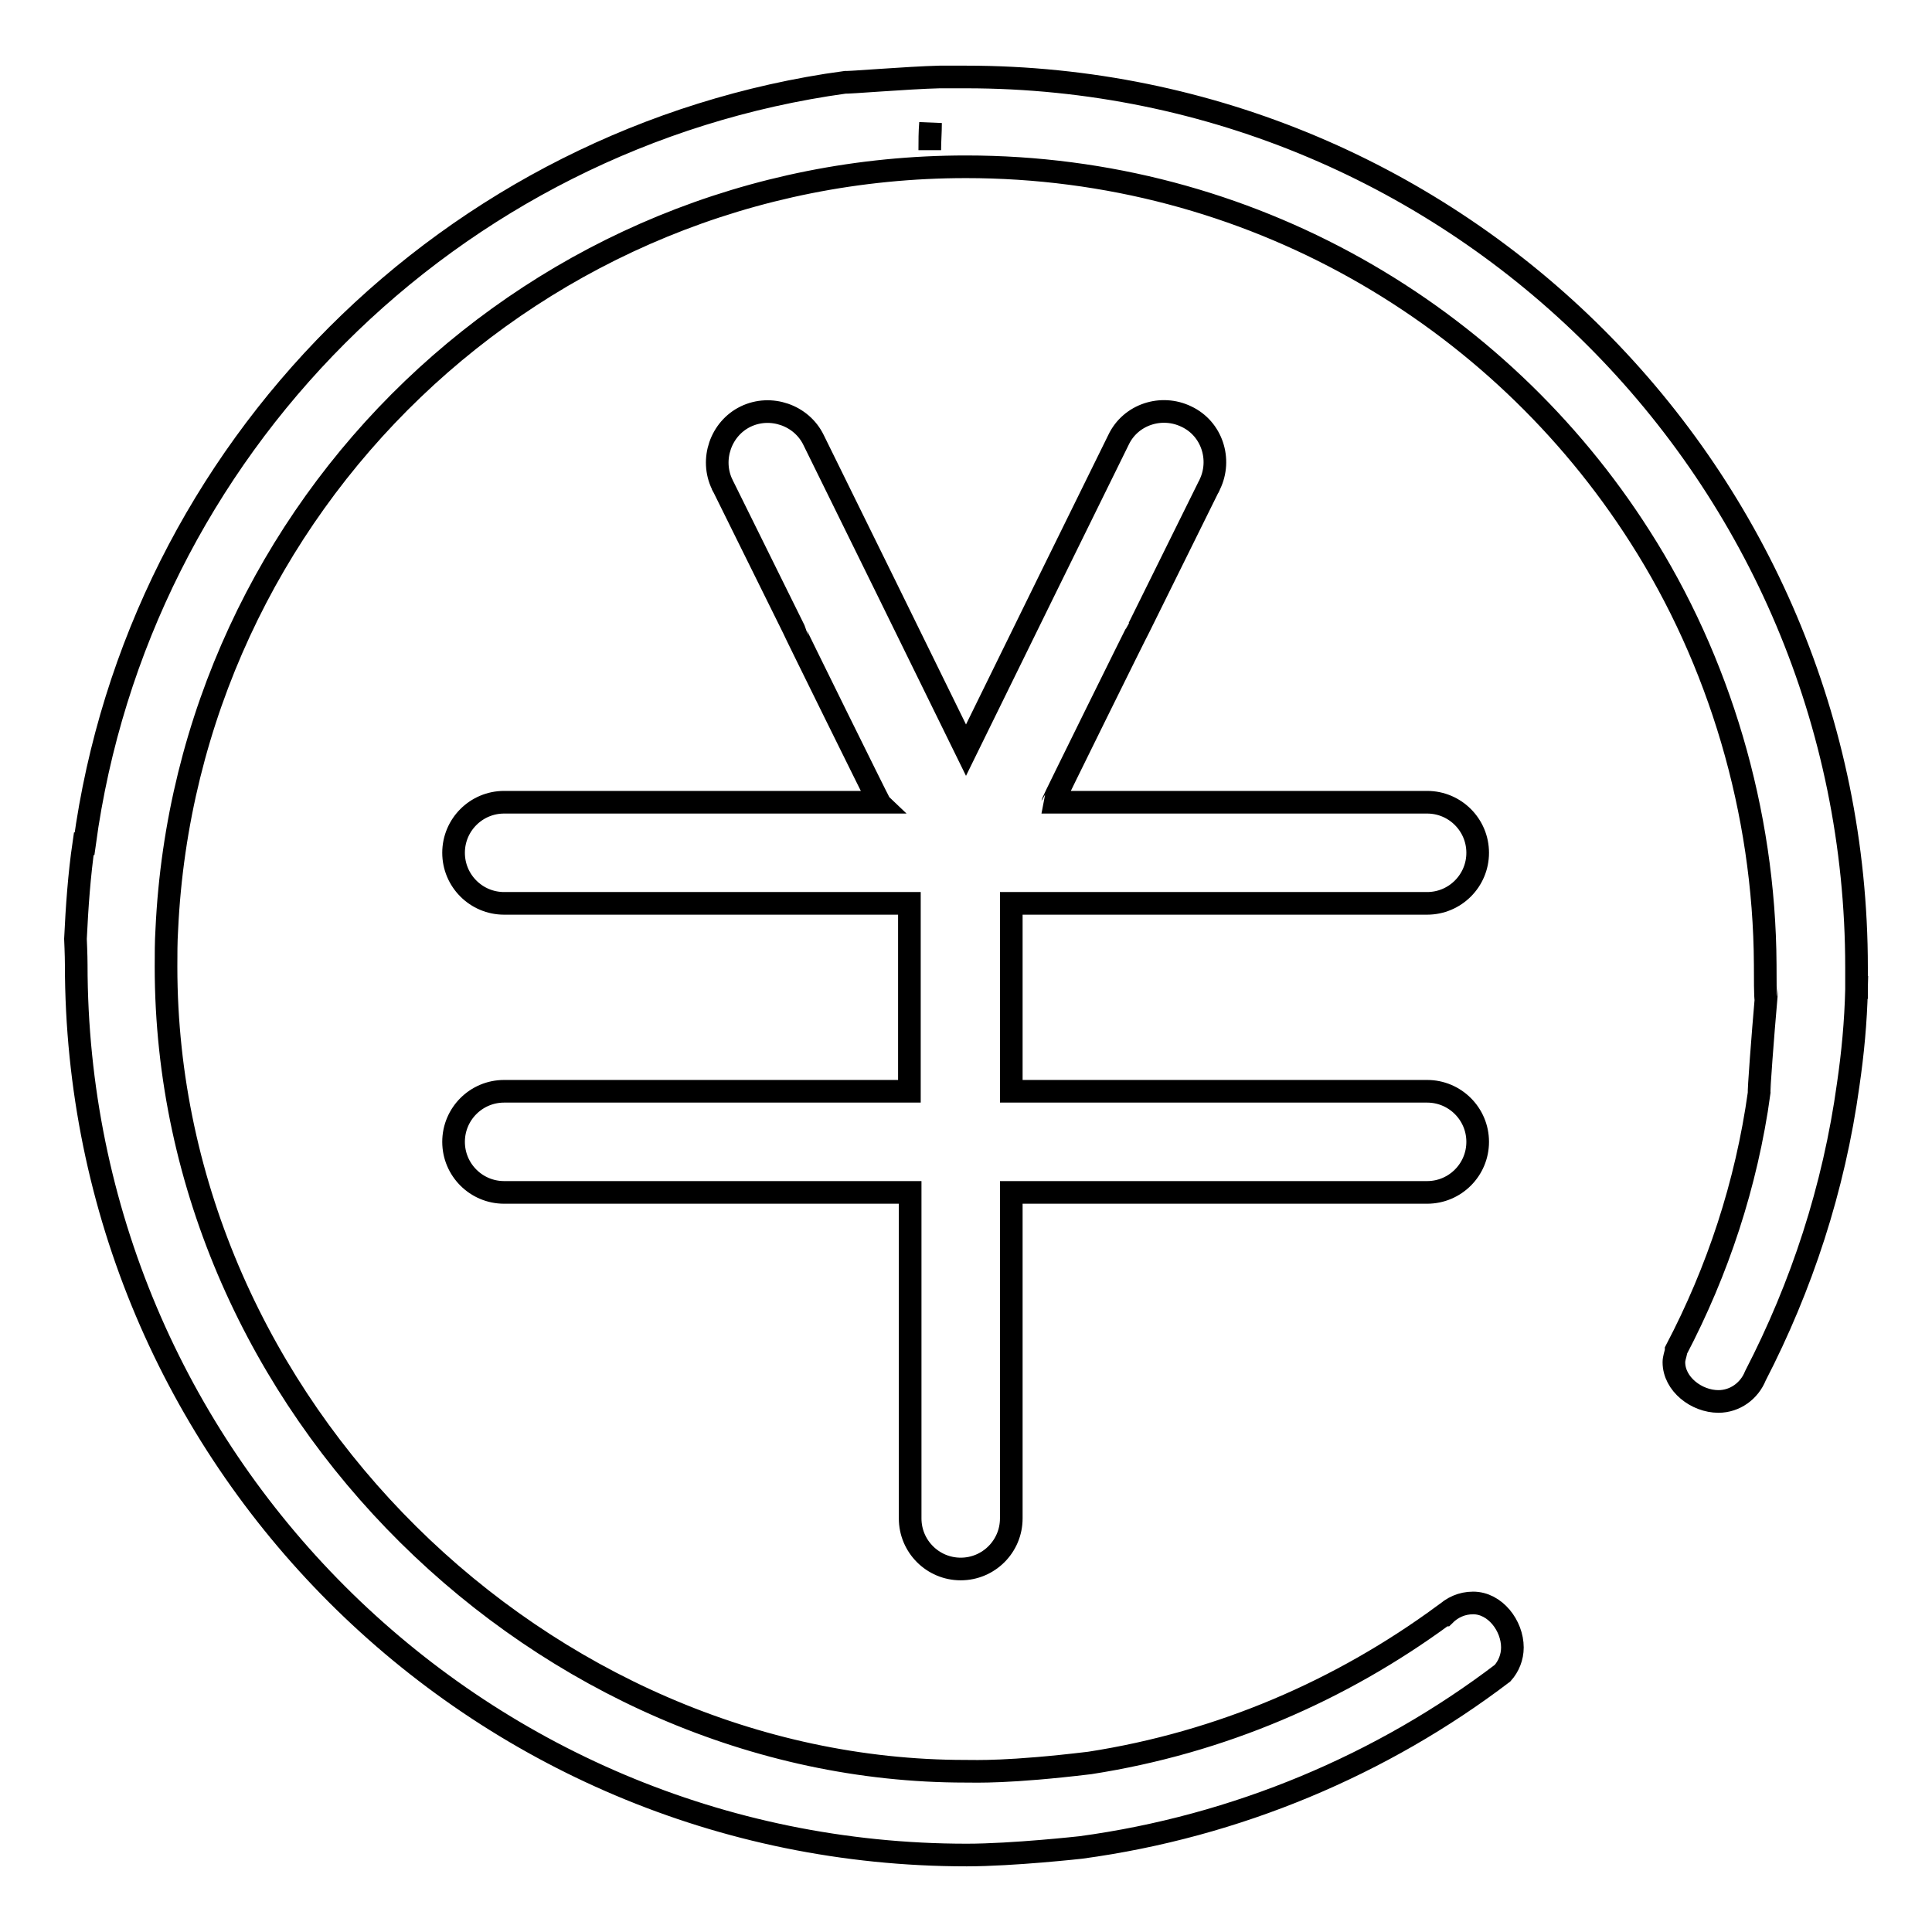 <?xml version="1.0" encoding="utf-8"?>
<!-- Svg Vector Icons : http://www.onlinewebfonts.com/icon -->
<!DOCTYPE svg PUBLIC "-//W3C//DTD SVG 1.1//EN" "http://www.w3.org/Graphics/SVG/1.1/DTD/svg11.dtd">
<svg version="1.1" xmlns="http://www.w3.org/2000/svg" xmlns:xlink="http://www.w3.org/1999/xlink" x="0px" y="0px" viewBox="0 0 256 256" enable-background="new 0 0 256 256" xml:space="preserve">
<g><g><path stroke-width="3" fill-opacity="0" stroke="#000000"  d="M123.3,16.3L123.3,16.3c0,1.2-0.1,2.4-0.1,3.6C123.2,18.7,123.2,17.5,123.3,16.3z M123.3,16.3c0,1.2-0.1,2.4-0.1,3.6C123.2,18.7,123.2,17.5,123.3,16.3z M189.1,119.7c3.7,0,6.7-3,6.7-6.7c0-3.7-3-6.7-6.7-6.7c-0.1,0-0.3,0-0.4,0h-49.2c0,0,0,0,0,0c0-0.1,11.3-23,11.4-23.1l9.2-18.6c0.1-0.1,0.1-0.2,0.2-0.4c1.6-3.3,0.3-7.4-3.1-9c-3.3-1.6-7.4-0.3-9,3.1l-9.5,19.3l-10.7,21.8l-10.7-21.8l-9.5-19.3c-1.6-3.3-5.7-4.7-9-3.1c-3.3,1.6-4.7,5.7-3.1,9c0,0.1,0.1,0.2,0.2,0.4l9.2,18.6c0,0.1,11.3,23,11.4,23.1c0,0,0,0,0,0H92.6c-0.1,0-25.6,0-25.8,0c-3.7,0-6.7,3-6.7,6.7c0,3.7,3,6.7,6.7,6.7h25.4h28.3v24.9H92.6c-0.1,0-25.6,0-25.8,0c-3.7,0-6.7,3-6.7,6.7c0,3.7,3,6.7,6.7,6.7h25.4h28.4v17.4c0,0.1,0,25.6,0,25.8c0,3.7,3,6.7,6.7,6.7c3.7,0,6.7-3,6.7-6.7v-25.4v-17.8h55.1c3.7,0,6.7-3,6.7-6.7c0-3.7-3-6.7-6.7-6.7c-0.1,0-0.3,0-0.4,0H134v-24.9H189.1z M246,131.1c0-1,0-1.9,0-2.9c0-65.2-52.8-118-118-118c-1.2,0-2.4,0-3.5,0l0,0c-4.2,0.1-12.5,0.8-12.5,0.7C59.7,18.1,18.3,59.5,11.2,111.8c0,0-0.1,0-0.1,0c-0.6,4.1-0.9,8.4-1.1,12.6c0,0,0.1,2.2,0.1,3.4c0,65.2,52.8,118,118,118c6.1,0,15.1-1,15.1-1c20.7-2.8,40-11,55.9-23.1c0.8-0.9,1.3-2.1,1.3-3.4c0-2.9-2.3-5.9-5.2-5.9c-1.5,0-2.8,0.6-3.8,1.6h-0.1c-13.6,10-29.5,16.9-46.9,19.6c-10.8,1.3-15.1,1.1-16.5,1.1C72.3,234.7,22,186.6,22,128.1c0-1.6,0-3.3,0.1-4.9C24.7,67,71.1,22.1,128,22.1c37.5,0,70.5,19.5,89.3,49c10.5,16.4,16.5,36.4,16.6,56.7c0,1.4,0,4.6,0.1,4.6c-0.4,4.6-1,12.4-0.9,12.4c-1.7,12.2-5.5,23.6-11,34.1v0.1c-0.1,0.5-0.3,1-0.3,1.5c0,2.9,3,5.2,5.9,5.2c2.2,0,4.1-1.4,4.9-3.4v0c6.1-11.8,10.4-24.8,12.3-38.6l0,0C245.5,139.6,245.9,135.4,246,131.1C244.3,131.4,244.3,131.4,246,131.1z"/></g></g>
</svg>